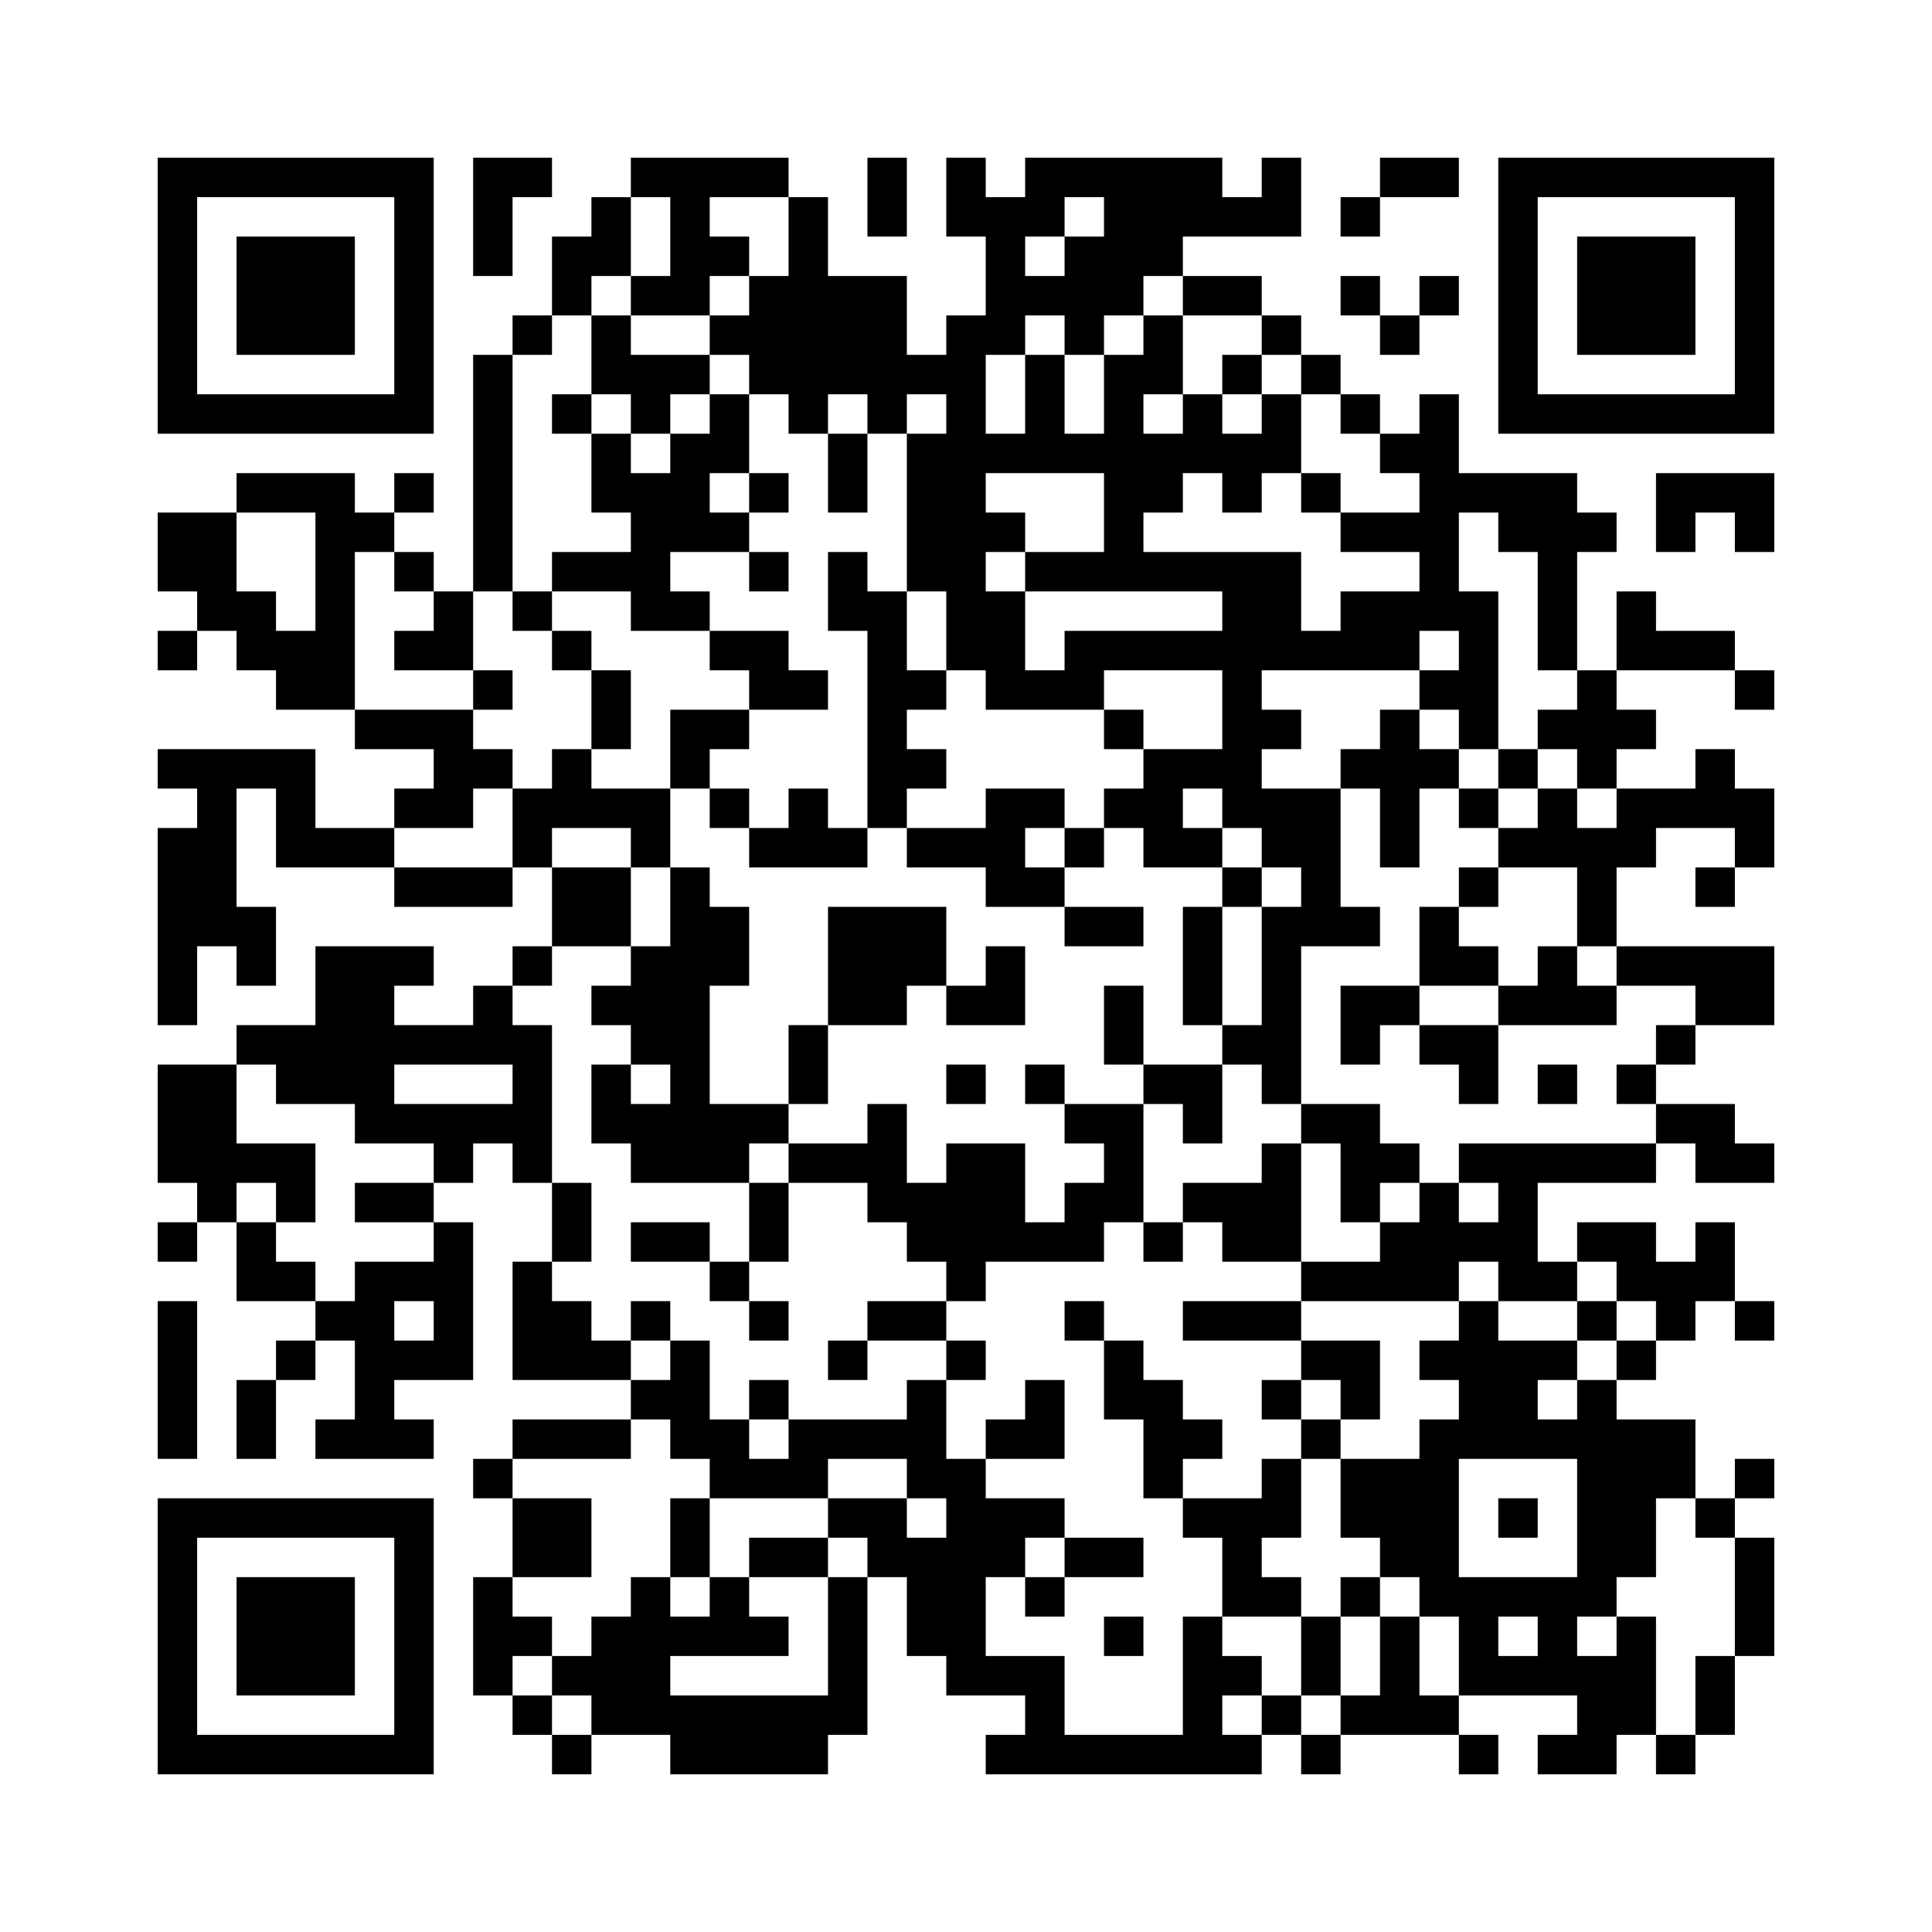 <svg width="44.1mm" height="44.1mm" version="1.1" viewBox="0 0 44.1 44.1" xmlns="http://www.w3.org/2000/svg"><path d="M3.6,3.6H4.5V4.5H3.6zM4.5,3.6H5.4V4.5H4.5zM5.4,3.6H6.3V4.5H5.4zM6.3,3.6H7.2V4.5H6.3zM7.2,3.6H8.1V4.5H7.2zM8.1,3.6H9V4.5H8.1zM9,3.6H9.9V4.5H9zM10.8,3.6H11.7V4.5H10.8zM11.7,3.6H12.6V4.5H11.7zM14.4,3.6H15.3V4.5H14.4zM15.3,3.6H16.2V4.5H15.3zM16.2,3.6H17.1V4.5H16.2zM17.1,3.6H18V4.5H17.1zM19.8,3.6H20.7V4.5H19.8zM21.6,3.6H22.5V4.5H21.6zM23.4,3.6H24.3V4.5H23.4zM24.3,3.6H25.2V4.5H24.3zM25.2,3.6H26.1V4.5H25.2zM26.1,3.6H27V4.5H26.1zM27,3.6H27.9V4.5H27zM28.8,3.6H29.7V4.5H28.8zM31.5,3.6H32.4V4.5H31.5zM32.4,3.6H33.3V4.5H32.4zM34.2,3.6H35.1V4.5H34.2zM35.1,3.6H36V4.5H35.1zM36,3.6H36.9V4.5H36zM36.9,3.6H37.8V4.5H36.9zM37.8,3.6H38.7V4.5H37.8zM38.7,3.6H39.6V4.5H38.7zM39.6,3.6H40.5V4.5H39.6zM3.6,4.5H4.5V5.4H3.6zM9,4.5H9.9V5.4H9zM10.8,4.5H11.7V5.4H10.8zM13.5,4.5H14.4V5.4H13.5zM15.3,4.5H16.2V5.4H15.3zM18,4.5H18.9V5.4H18zM19.8,4.5H20.7V5.4H19.8zM21.6,4.5H22.5V5.4H21.6zM22.5,4.5H23.4V5.4H22.5zM23.4,4.5H24.3V5.4H23.4zM25.2,4.5H26.1V5.4H25.2zM26.1,4.5H27V5.4H26.1zM27,4.5H27.9V5.4H27zM27.9,4.5H28.8V5.4H27.9zM28.8,4.5H29.7V5.4H28.8zM30.6,4.5H31.5V5.4H30.6zM34.2,4.5H35.1V5.4H34.2zM39.6,4.5H40.5V5.4H39.6zM3.6,5.4H4.5V6.3H3.6zM5.4,5.4H6.3V6.3H5.4zM6.3,5.4H7.2V6.3H6.3zM7.2,5.4H8.1V6.3H7.2zM9,5.4H9.9V6.3H9zM10.8,5.4H11.7V6.3H10.8zM12.6,5.4H13.5V6.3H12.6zM13.5,5.4H14.4V6.3H13.5zM15.3,5.4H16.2V6.3H15.3zM16.2,5.4H17.1V6.3H16.2zM18,5.4H18.9V6.3H18zM22.5,5.4H23.4V6.3H22.5zM24.3,5.4H25.2V6.3H24.3zM25.2,5.4H26.1V6.3H25.2zM26.1,5.4H27V6.3H26.1zM34.2,5.4H35.1V6.3H34.2zM36,5.4H36.9V6.3H36zM36.9,5.4H37.8V6.3H36.9zM37.8,5.4H38.7V6.3H37.8zM39.6,5.4H40.5V6.3H39.6zM3.6,6.3H4.5V7.2H3.6zM5.4,6.3H6.3V7.2H5.4zM6.3,6.3H7.2V7.2H6.3zM7.2,6.3H8.1V7.2H7.2zM9,6.3H9.9V7.2H9zM12.6,6.3H13.5V7.2H12.6zM14.4,6.3H15.3V7.2H14.4zM15.3,6.3H16.2V7.2H15.3zM17.1,6.3H18V7.2H17.1zM18,6.3H18.9V7.2H18zM18.9,6.3H19.8V7.2H18.9zM19.8,6.3H20.7V7.2H19.8zM22.5,6.3H23.4V7.2H22.5zM23.4,6.3H24.3V7.2H23.4zM24.3,6.3H25.2V7.2H24.3zM25.2,6.3H26.1V7.2H25.2zM27,6.3H27.9V7.2H27zM27.9,6.3H28.8V7.2H27.9zM30.6,6.3H31.5V7.2H30.6zM32.4,6.3H33.3V7.2H32.4zM34.2,6.3H35.1V7.2H34.2zM36,6.3H36.9V7.2H36zM36.9,6.3H37.8V7.2H36.9zM37.8,6.3H38.7V7.2H37.8zM39.6,6.3H40.5V7.2H39.6zM3.6,7.2H4.5V8.1H3.6zM5.4,7.2H6.3V8.1H5.4zM6.3,7.2H7.2V8.1H6.3zM7.2,7.2H8.1V8.1H7.2zM9,7.2H9.9V8.1H9zM11.7,7.2H12.6V8.1H11.7zM13.5,7.2H14.4V8.1H13.5zM16.2,7.2H17.1V8.1H16.2zM17.1,7.2H18V8.1H17.1zM18,7.2H18.9V8.1H18zM18.9,7.2H19.8V8.1H18.9zM19.8,7.2H20.7V8.1H19.8zM21.6,7.2H22.5V8.1H21.6zM22.5,7.2H23.4V8.1H22.5zM24.3,7.2H25.2V8.1H24.3zM26.1,7.2H27V8.1H26.1zM28.8,7.2H29.7V8.1H28.8zM31.5,7.2H32.4V8.1H31.5zM34.2,7.2H35.1V8.1H34.2zM36,7.2H36.9V8.1H36zM36.9,7.2H37.8V8.1H36.9zM37.8,7.2H38.7V8.1H37.8zM39.6,7.2H40.5V8.1H39.6zM3.6,8.1H4.5V9H3.6zM9,8.1H9.9V9H9zM10.8,8.1H11.7V9H10.8zM13.5,8.1H14.4V9H13.5zM14.4,8.1H15.3V9H14.4zM15.3,8.1H16.2V9H15.3zM17.1,8.1H18V9H17.1zM18,8.1H18.9V9H18zM18.9,8.1H19.8V9H18.9zM19.8,8.1H20.7V9H19.8zM20.7,8.1H21.6V9H20.7zM21.6,8.1H22.5V9H21.6zM23.4,8.1H24.3V9H23.4zM25.2,8.1H26.1V9H25.2zM26.1,8.1H27V9H26.1zM27.9,8.1H28.8V9H27.9zM29.7,8.1H30.6V9H29.7zM34.2,8.1H35.1V9H34.2zM39.6,8.1H40.5V9H39.6zM3.6,9H4.5V9.9H3.6zM4.5,9H5.4V9.9H4.5zM5.4,9H6.3V9.9H5.4zM6.3,9H7.2V9.9H6.3zM7.2,9H8.1V9.9H7.2zM8.1,9H9V9.9H8.1zM9,9H9.9V9.9H9zM10.8,9H11.7V9.9H10.8zM12.6,9H13.5V9.9H12.6zM14.4,9H15.3V9.9H14.4zM16.2,9H17.1V9.9H16.2zM18,9H18.9V9.9H18zM19.8,9H20.7V9.9H19.8zM21.6,9H22.5V9.9H21.6zM23.4,9H24.3V9.9H23.4zM25.2,9H26.1V9.9H25.2zM27,9H27.9V9.9H27zM28.8,9H29.7V9.9H28.8zM30.6,9H31.5V9.9H30.6zM32.4,9H33.3V9.9H32.4zM34.2,9H35.1V9.9H34.2zM35.1,9H36V9.9H35.1zM36,9H36.9V9.9H36zM36.9,9H37.8V9.9H36.9zM37.8,9H38.7V9.9H37.8zM38.7,9H39.6V9.9H38.7zM39.6,9H40.5V9.9H39.6zM10.8,9.9H11.7V10.8H10.8zM13.5,9.9H14.4V10.8H13.5zM15.3,9.9H16.2V10.8H15.3zM16.2,9.9H17.1V10.8H16.2zM18.9,9.9H19.8V10.8H18.9zM20.7,9.9H21.6V10.8H20.7zM21.6,9.9H22.5V10.8H21.6zM22.5,9.9H23.4V10.8H22.5zM23.4,9.9H24.3V10.8H23.4zM24.3,9.9H25.2V10.8H24.3zM25.2,9.9H26.1V10.8H25.2zM26.1,9.9H27V10.8H26.1zM27,9.9H27.9V10.8H27zM27.9,9.9H28.8V10.8H27.9zM28.8,9.9H29.7V10.8H28.8zM31.5,9.9H32.4V10.8H31.5zM32.4,9.9H33.3V10.8H32.4zM5.4,10.8H6.3V11.7H5.4zM6.3,10.8H7.2V11.7H6.3zM7.2,10.8H8.1V11.7H7.2zM9,10.8H9.9V11.7H9zM10.8,10.8H11.7V11.7H10.8zM13.5,10.8H14.4V11.7H13.5zM14.4,10.8H15.3V11.7H14.4zM15.3,10.8H16.2V11.7H15.3zM17.1,10.8H18V11.7H17.1zM18.9,10.8H19.8V11.7H18.9zM20.7,10.8H21.6V11.7H20.7zM21.6,10.8H22.5V11.7H21.6zM25.2,10.8H26.1V11.7H25.2zM26.1,10.8H27V11.7H26.1zM27.9,10.8H28.8V11.7H27.9zM29.7,10.8H30.6V11.7H29.7zM32.4,10.8H33.3V11.7H32.4zM33.3,10.8H34.2V11.7H33.3zM34.2,10.8H35.1V11.7H34.2zM35.1,10.8H36V11.7H35.1zM37.8,10.8H38.7V11.7H37.8zM38.7,10.8H39.6V11.7H38.7zM39.6,10.8H40.5V11.7H39.6zM3.6,11.7H4.5V12.6H3.6zM4.5,11.7H5.4V12.6H4.5zM7.2,11.7H8.1V12.6H7.2zM8.1,11.7H9V12.6H8.1zM10.8,11.7H11.7V12.6H10.8zM14.4,11.7H15.3V12.6H14.4zM15.3,11.7H16.2V12.6H15.3zM16.2,11.7H17.1V12.6H16.2zM20.7,11.7H21.6V12.6H20.7zM21.6,11.7H22.5V12.6H21.6zM22.5,11.7H23.4V12.6H22.5zM25.2,11.7H26.1V12.6H25.2zM30.6,11.7H31.5V12.6H30.6zM31.5,11.7H32.4V12.6H31.5zM32.4,11.7H33.3V12.6H32.4zM34.2,11.7H35.1V12.6H34.2zM35.1,11.7H36V12.6H35.1zM36,11.7H36.9V12.6H36zM37.8,11.7H38.7V12.6H37.8zM39.6,11.7H40.5V12.6H39.6zM3.6,12.6H4.5V13.5H3.6zM4.5,12.6H5.4V13.5H4.5zM7.2,12.6H8.1V13.5H7.2zM9,12.6H9.9V13.5H9zM10.8,12.6H11.7V13.5H10.8zM12.6,12.6H13.5V13.5H12.6zM13.5,12.6H14.4V13.5H13.5zM14.4,12.6H15.3V13.5H14.4zM17.1,12.6H18V13.5H17.1zM18.9,12.6H19.8V13.5H18.9zM20.7,12.6H21.6V13.5H20.7zM21.6,12.6H22.5V13.5H21.6zM23.4,12.6H24.3V13.5H23.4zM24.3,12.6H25.2V13.5H24.3zM25.2,12.6H26.1V13.5H25.2zM26.1,12.6H27V13.5H26.1zM27,12.6H27.9V13.5H27zM27.9,12.6H28.8V13.5H27.9zM28.8,12.6H29.7V13.5H28.8zM32.4,12.6H33.3V13.5H32.4zM35.1,12.6H36V13.5H35.1zM4.5,13.5H5.4V14.4H4.5zM5.4,13.5H6.3V14.4H5.4zM7.2,13.5H8.1V14.4H7.2zM9.9,13.5H10.8V14.4H9.9zM11.7,13.5H12.6V14.4H11.7zM14.4,13.5H15.3V14.4H14.4zM15.3,13.5H16.2V14.4H15.3zM18.9,13.5H19.8V14.4H18.9zM19.8,13.5H20.7V14.4H19.8zM21.6,13.5H22.5V14.4H21.6zM22.5,13.5H23.4V14.4H22.5zM27.9,13.5H28.8V14.4H27.9zM28.8,13.5H29.7V14.4H28.8zM30.6,13.5H31.5V14.4H30.6zM31.5,13.5H32.4V14.4H31.5zM32.4,13.5H33.3V14.4H32.4zM33.3,13.5H34.2V14.4H33.3zM35.1,13.5H36V14.4H35.1zM36.9,13.5H37.8V14.4H36.9zM3.6,14.4H4.5V15.3H3.6zM5.4,14.4H6.3V15.3H5.4zM6.3,14.4H7.2V15.3H6.3zM7.2,14.4H8.1V15.3H7.2zM9,14.4H9.9V15.3H9zM9.9,14.4H10.8V15.3H9.9zM12.6,14.4H13.5V15.3H12.6zM16.2,14.4H17.1V15.3H16.2zM17.1,14.4H18V15.3H17.1zM19.8,14.4H20.7V15.3H19.8zM21.6,14.4H22.5V15.3H21.6zM22.5,14.4H23.4V15.3H22.5zM24.3,14.4H25.2V15.3H24.3zM25.2,14.4H26.1V15.3H25.2zM26.1,14.4H27V15.3H26.1zM27,14.4H27.9V15.3H27zM27.9,14.4H28.8V15.3H27.9zM28.8,14.4H29.7V15.3H28.8zM29.7,14.4H30.6V15.3H29.7zM30.6,14.4H31.5V15.3H30.6zM31.5,14.4H32.4V15.3H31.5zM33.3,14.4H34.2V15.3H33.3zM35.1,14.4H36V15.3H35.1zM36.9,14.4H37.8V15.3H36.9zM37.8,14.4H38.7V15.3H37.8zM38.7,14.4H39.6V15.3H38.7zM6.3,15.3H7.2V16.2H6.3zM7.2,15.3H8.1V16.2H7.2zM10.8,15.3H11.7V16.2H10.8zM13.5,15.3H14.4V16.2H13.5zM17.1,15.3H18V16.2H17.1zM18,15.3H18.9V16.2H18zM19.8,15.3H20.7V16.2H19.8zM20.7,15.3H21.6V16.2H20.7zM22.5,15.3H23.4V16.2H22.5zM23.4,15.3H24.3V16.2H23.4zM24.3,15.3H25.2V16.2H24.3zM27.9,15.3H28.8V16.2H27.9zM32.4,15.3H33.3V16.2H32.4zM33.3,15.3H34.2V16.2H33.3zM36,15.3H36.9V16.2H36zM39.6,15.3H40.5V16.2H39.6zM8.1,16.2H9V17.1H8.1zM9,16.2H9.9V17.1H9zM9.9,16.2H10.8V17.1H9.9zM13.5,16.2H14.4V17.1H13.5zM15.3,16.2H16.2V17.1H15.3zM16.2,16.2H17.1V17.1H16.2zM19.8,16.2H20.7V17.1H19.8zM25.2,16.2H26.1V17.1H25.2zM27.9,16.2H28.8V17.1H27.9zM28.8,16.2H29.7V17.1H28.8zM31.5,16.2H32.4V17.1H31.5zM33.3,16.2H34.2V17.1H33.3zM35.1,16.2H36V17.1H35.1zM36,16.2H36.9V17.1H36zM36.9,16.2H37.8V17.1H36.9zM3.6,17.1H4.5V18H3.6zM4.5,17.1H5.4V18H4.5zM5.4,17.1H6.3V18H5.4zM6.3,17.1H7.2V18H6.3zM9.9,17.1H10.8V18H9.9zM10.8,17.1H11.7V18H10.8zM12.6,17.1H13.5V18H12.6zM15.3,17.1H16.2V18H15.3zM19.8,17.1H20.7V18H19.8zM20.7,17.1H21.6V18H20.7zM26.1,17.1H27V18H26.1zM27,17.1H27.9V18H27zM27.9,17.1H28.8V18H27.9zM30.6,17.1H31.5V18H30.6zM31.5,17.1H32.4V18H31.5zM32.4,17.1H33.3V18H32.4zM34.2,17.1H35.1V18H34.2zM36,17.1H36.9V18H36zM38.7,17.1H39.6V18H38.7zM4.5,18H5.4V18.9H4.5zM6.3,18H7.2V18.9H6.3zM9,18H9.9V18.9H9zM9.9,18H10.8V18.9H9.9zM11.7,18H12.6V18.9H11.7zM12.6,18H13.5V18.9H12.6zM13.5,18H14.4V18.9H13.5zM14.4,18H15.3V18.9H14.4zM16.2,18H17.1V18.9H16.2zM18,18H18.9V18.9H18zM19.8,18H20.7V18.9H19.8zM22.5,18H23.4V18.9H22.5zM23.4,18H24.3V18.9H23.4zM25.2,18H26.1V18.9H25.2zM26.1,18H27V18.9H26.1zM27.9,18H28.8V18.9H27.9zM28.8,18H29.7V18.9H28.8zM29.7,18H30.6V18.9H29.7zM31.5,18H32.4V18.9H31.5zM33.3,18H34.2V18.9H33.3zM35.1,18H36V18.9H35.1zM36.9,18H37.8V18.9H36.9zM37.8,18H38.7V18.9H37.8zM38.7,18H39.6V18.9H38.7zM39.6,18H40.5V18.9H39.6zM3.6,18.9H4.5V19.8H3.6zM4.5,18.9H5.4V19.8H4.5zM6.3,18.9H7.2V19.8H6.3zM7.2,18.9H8.1V19.8H7.2zM8.1,18.9H9V19.8H8.1zM11.7,18.9H12.6V19.8H11.7zM14.4,18.9H15.3V19.8H14.4zM17.1,18.9H18V19.8H17.1zM18,18.9H18.9V19.8H18zM18.9,18.9H19.8V19.8H18.9zM20.7,18.9H21.6V19.8H20.7zM21.6,18.9H22.5V19.8H21.6zM22.5,18.9H23.4V19.8H22.5zM24.3,18.9H25.2V19.8H24.3zM26.1,18.9H27V19.8H26.1zM27,18.9H27.9V19.8H27zM28.8,18.9H29.7V19.8H28.8zM29.7,18.9H30.6V19.8H29.7zM31.5,18.9H32.4V19.8H31.5zM34.2,18.9H35.1V19.8H34.2zM35.1,18.9H36V19.8H35.1zM36,18.9H36.9V19.8H36zM36.9,18.9H37.8V19.8H36.9zM39.6,18.9H40.5V19.8H39.6zM3.6,19.8H4.5V20.7H3.6zM4.5,19.8H5.4V20.7H4.5zM9,19.8H9.9V20.7H9zM9.9,19.8H10.8V20.7H9.9zM10.8,19.8H11.7V20.7H10.8zM12.6,19.8H13.5V20.7H12.6zM13.5,19.8H14.4V20.7H13.5zM15.3,19.8H16.2V20.7H15.3zM22.5,19.8H23.4V20.7H22.5zM23.4,19.8H24.3V20.7H23.4zM27.9,19.8H28.8V20.7H27.9zM29.7,19.8H30.6V20.7H29.7zM33.3,19.8H34.2V20.7H33.3zM36,19.8H36.9V20.7H36zM38.7,19.8H39.6V20.7H38.7zM3.6,20.7H4.5V21.6H3.6zM4.5,20.7H5.4V21.6H4.5zM5.4,20.7H6.3V21.6H5.4zM12.6,20.7H13.5V21.6H12.6zM13.5,20.7H14.4V21.6H13.5zM15.3,20.7H16.2V21.6H15.3zM16.2,20.7H17.1V21.6H16.2zM18.9,20.7H19.8V21.6H18.9zM19.8,20.7H20.7V21.6H19.8zM20.7,20.7H21.6V21.6H20.7zM24.3,20.7H25.2V21.6H24.3zM25.2,20.7H26.1V21.6H25.2zM27,20.7H27.9V21.6H27zM28.8,20.7H29.7V21.6H28.8zM29.7,20.7H30.6V21.6H29.7zM30.6,20.7H31.5V21.6H30.6zM32.4,20.7H33.3V21.6H32.4zM36,20.7H36.9V21.6H36zM3.6,21.6H4.5V22.5H3.6zM5.4,21.6H6.3V22.5H5.4zM7.2,21.6H8.1V22.5H7.2zM8.1,21.6H9V22.5H8.1zM9,21.6H9.9V22.5H9zM11.7,21.6H12.6V22.5H11.7zM14.4,21.6H15.3V22.5H14.4zM15.3,21.6H16.2V22.5H15.3zM16.2,21.6H17.1V22.5H16.2zM18.9,21.6H19.8V22.5H18.9zM19.8,21.6H20.7V22.5H19.8zM20.7,21.6H21.6V22.5H20.7zM22.5,21.6H23.4V22.5H22.5zM27,21.6H27.9V22.5H27zM28.8,21.6H29.7V22.5H28.8zM32.4,21.6H33.3V22.5H32.4zM33.3,21.6H34.2V22.5H33.3zM35.1,21.6H36V22.5H35.1zM36.9,21.6H37.8V22.5H36.9zM37.8,21.6H38.7V22.5H37.8zM38.7,21.6H39.6V22.5H38.7zM39.6,21.6H40.5V22.5H39.6zM3.6,22.5H4.5V23.4H3.6zM7.2,22.5H8.1V23.4H7.2zM8.1,22.5H9V23.4H8.1zM10.8,22.5H11.7V23.4H10.8zM13.5,22.5H14.4V23.4H13.5zM14.4,22.5H15.3V23.4H14.4zM15.3,22.5H16.2V23.4H15.3zM18.9,22.5H19.8V23.4H18.9zM19.8,22.5H20.7V23.4H19.8zM21.6,22.5H22.5V23.4H21.6zM22.5,22.5H23.4V23.4H22.5zM25.2,22.5H26.1V23.4H25.2zM27,22.5H27.9V23.4H27zM28.8,22.5H29.7V23.4H28.8zM30.6,22.5H31.5V23.4H30.6zM31.5,22.5H32.4V23.4H31.5zM34.2,22.5H35.1V23.4H34.2zM35.1,22.5H36V23.4H35.1zM36,22.5H36.9V23.4H36zM38.7,22.5H39.6V23.4H38.7zM39.6,22.5H40.5V23.4H39.6zM5.4,23.4H6.3V24.3H5.4zM6.3,23.4H7.2V24.3H6.3zM7.2,23.4H8.1V24.3H7.2zM8.1,23.4H9V24.3H8.1zM9,23.4H9.9V24.3H9zM9.9,23.4H10.8V24.3H9.9zM10.8,23.4H11.7V24.3H10.8zM11.7,23.4H12.6V24.3H11.7zM14.4,23.4H15.3V24.3H14.4zM15.3,23.4H16.2V24.3H15.3zM18,23.4H18.9V24.3H18zM25.2,23.4H26.1V24.3H25.2zM27.9,23.4H28.8V24.3H27.9zM28.8,23.4H29.7V24.3H28.8zM30.6,23.4H31.5V24.3H30.6zM32.4,23.4H33.3V24.3H32.4zM33.3,23.4H34.2V24.3H33.3zM37.8,23.4H38.7V24.3H37.8zM3.6,24.3H4.5V25.2H3.6zM4.5,24.3H5.4V25.2H4.5zM6.3,24.3H7.2V25.2H6.3zM7.2,24.3H8.1V25.2H7.2zM8.1,24.3H9V25.2H8.1zM11.7,24.3H12.6V25.2H11.7zM13.5,24.3H14.4V25.2H13.5zM15.3,24.3H16.2V25.2H15.3zM18,24.3H18.9V25.2H18zM21.6,24.3H22.5V25.2H21.6zM23.4,24.3H24.3V25.2H23.4zM26.1,24.3H27V25.2H26.1zM27,24.3H27.9V25.2H27zM28.8,24.3H29.7V25.2H28.8zM33.3,24.3H34.2V25.2H33.3zM35.1,24.3H36V25.2H35.1zM36.9,24.3H37.8V25.2H36.9zM3.6,25.2H4.5V26.1H3.6zM4.5,25.2H5.4V26.1H4.5zM8.1,25.2H9V26.1H8.1zM9,25.2H9.9V26.1H9zM9.9,25.2H10.8V26.1H9.9zM10.8,25.2H11.7V26.1H10.8zM11.7,25.2H12.6V26.1H11.7zM13.5,25.2H14.4V26.1H13.5zM14.4,25.2H15.3V26.1H14.4zM15.3,25.2H16.2V26.1H15.3zM16.2,25.2H17.1V26.1H16.2zM17.1,25.2H18V26.1H17.1zM19.8,25.2H20.7V26.1H19.8zM24.3,25.2H25.2V26.1H24.3zM25.2,25.2H26.1V26.1H25.2zM27,25.2H27.9V26.1H27zM29.7,25.2H30.6V26.1H29.7zM30.6,25.2H31.5V26.1H30.6zM37.8,25.2H38.7V26.1H37.8zM38.7,25.2H39.6V26.1H38.7zM3.6,26.1H4.5V27H3.6zM4.5,26.1H5.4V27H4.5zM5.4,26.1H6.3V27H5.4zM6.3,26.1H7.2V27H6.3zM9.9,26.1H10.8V27H9.9zM11.7,26.1H12.6V27H11.7zM14.4,26.1H15.3V27H14.4zM15.3,26.1H16.2V27H15.3zM16.2,26.1H17.1V27H16.2zM18,26.1H18.9V27H18zM18.9,26.1H19.8V27H18.9zM19.8,26.1H20.7V27H19.8zM21.6,26.1H22.5V27H21.6zM22.5,26.1H23.4V27H22.5zM25.2,26.1H26.1V27H25.2zM28.8,26.1H29.7V27H28.8zM30.6,26.1H31.5V27H30.6zM31.5,26.1H32.4V27H31.5zM33.3,26.1H34.2V27H33.3zM34.2,26.1H35.1V27H34.2zM35.1,26.1H36V27H35.1zM36,26.1H36.9V27H36zM36.9,26.1H37.8V27H36.9zM38.7,26.1H39.6V27H38.7zM39.6,26.1H40.5V27H39.6zM4.5,27H5.4V27.9H4.5zM6.3,27H7.2V27.9H6.3zM8.1,27H9V27.9H8.1zM9,27H9.9V27.9H9zM12.6,27H13.5V27.9H12.6zM17.1,27H18V27.9H17.1zM19.8,27H20.7V27.9H19.8zM20.7,27H21.6V27.9H20.7zM21.6,27H22.5V27.9H21.6zM22.5,27H23.4V27.9H22.5zM24.3,27H25.2V27.9H24.3zM25.2,27H26.1V27.9H25.2zM27,27H27.9V27.9H27zM27.9,27H28.8V27.9H27.9zM28.8,27H29.7V27.9H28.8zM30.6,27H31.5V27.9H30.6zM32.4,27H33.3V27.9H32.4zM34.2,27H35.1V27.9H34.2zM3.6,27.9H4.5V28.8H3.6zM5.4,27.9H6.3V28.8H5.4zM9.9,27.9H10.8V28.8H9.9zM12.6,27.9H13.5V28.8H12.6zM14.4,27.9H15.3V28.8H14.4zM15.3,27.9H16.2V28.8H15.3zM17.1,27.9H18V28.8H17.1zM20.7,27.9H21.6V28.8H20.7zM21.6,27.9H22.5V28.8H21.6zM22.5,27.9H23.4V28.8H22.5zM23.4,27.9H24.3V28.8H23.4zM24.3,27.9H25.2V28.8H24.3zM26.1,27.9H27V28.8H26.1zM27.9,27.9H28.8V28.8H27.9zM28.8,27.9H29.7V28.8H28.8zM31.5,27.9H32.4V28.8H31.5zM32.4,27.9H33.3V28.8H32.4zM33.3,27.9H34.2V28.8H33.3zM34.2,27.9H35.1V28.8H34.2zM36,27.9H36.9V28.8H36zM36.9,27.9H37.8V28.8H36.9zM38.7,27.9H39.6V28.8H38.7zM5.4,28.8H6.3V29.7H5.4zM6.3,28.8H7.2V29.7H6.3zM8.1,28.8H9V29.7H8.1zM9,28.8H9.9V29.7H9zM9.9,28.8H10.8V29.7H9.9zM11.7,28.8H12.6V29.7H11.7zM16.2,28.8H17.1V29.7H16.2zM21.6,28.8H22.5V29.7H21.6zM29.7,28.8H30.6V29.7H29.7zM30.6,28.8H31.5V29.7H30.6zM31.5,28.8H32.4V29.7H31.5zM32.4,28.8H33.3V29.7H32.4zM34.2,28.8H35.1V29.7H34.2zM35.1,28.8H36V29.7H35.1zM36.9,28.8H37.8V29.7H36.9zM37.8,28.8H38.7V29.7H37.8zM38.7,28.8H39.6V29.7H38.7zM3.6,29.7H4.5V30.6H3.6zM7.2,29.7H8.1V30.6H7.2zM8.1,29.7H9V30.6H8.1zM9.9,29.7H10.8V30.6H9.9zM11.7,29.7H12.6V30.6H11.7zM12.6,29.7H13.5V30.6H12.6zM14.4,29.7H15.3V30.6H14.4zM17.1,29.7H18V30.6H17.1zM19.8,29.7H20.7V30.6H19.8zM20.7,29.7H21.6V30.6H20.7zM24.3,29.7H25.2V30.6H24.3zM27,29.7H27.9V30.6H27zM27.9,29.7H28.8V30.6H27.9zM28.8,29.7H29.7V30.6H28.8zM33.3,29.7H34.2V30.6H33.3zM36,29.7H36.9V30.6H36zM37.8,29.7H38.7V30.6H37.8zM39.6,29.7H40.5V30.6H39.6zM3.6,30.6H4.5V31.5H3.6zM6.3,30.6H7.2V31.5H6.3zM8.1,30.6H9V31.5H8.1zM9,30.6H9.9V31.5H9zM9.9,30.6H10.8V31.5H9.9zM11.7,30.6H12.6V31.5H11.7zM12.6,30.6H13.5V31.5H12.6zM13.5,30.6H14.4V31.5H13.5zM15.3,30.6H16.2V31.5H15.3zM18.9,30.6H19.8V31.5H18.9zM21.6,30.6H22.5V31.5H21.6zM25.2,30.6H26.1V31.5H25.2zM29.7,30.6H30.6V31.5H29.7zM30.6,30.6H31.5V31.5H30.6zM32.4,30.6H33.3V31.5H32.4zM33.3,30.6H34.2V31.5H33.3zM34.2,30.6H35.1V31.5H34.2zM35.1,30.6H36V31.5H35.1zM36.9,30.6H37.8V31.5H36.9zM3.6,31.5H4.5V32.4H3.6zM5.4,31.5H6.3V32.4H5.4zM8.1,31.5H9V32.4H8.1zM14.4,31.5H15.3V32.4H14.4zM15.3,31.5H16.2V32.4H15.3zM17.1,31.5H18V32.4H17.1zM20.7,31.5H21.6V32.4H20.7zM23.4,31.5H24.3V32.4H23.4zM25.2,31.5H26.1V32.4H25.2zM26.1,31.5H27V32.4H26.1zM28.8,31.5H29.7V32.4H28.8zM30.6,31.5H31.5V32.4H30.6zM33.3,31.5H34.2V32.4H33.3zM34.2,31.5H35.1V32.4H34.2zM36,31.5H36.9V32.4H36zM3.6,32.4H4.5V33.3H3.6zM5.4,32.4H6.3V33.3H5.4zM7.2,32.4H8.1V33.3H7.2zM8.1,32.4H9V33.3H8.1zM9,32.4H9.9V33.3H9zM11.7,32.4H12.6V33.3H11.7zM12.6,32.4H13.5V33.3H12.6zM13.5,32.4H14.4V33.3H13.5zM15.3,32.4H16.2V33.3H15.3zM16.2,32.4H17.1V33.3H16.2zM18,32.4H18.9V33.3H18zM18.9,32.4H19.8V33.3H18.9zM19.8,32.4H20.7V33.3H19.8zM20.7,32.4H21.6V33.3H20.7zM22.5,32.4H23.4V33.3H22.5zM23.4,32.4H24.3V33.3H23.4zM26.1,32.4H27V33.3H26.1zM27,32.4H27.9V33.3H27zM29.7,32.4H30.6V33.3H29.7zM32.4,32.4H33.3V33.3H32.4zM33.3,32.4H34.2V33.3H33.3zM34.2,32.4H35.1V33.3H34.2zM35.1,32.4H36V33.3H35.1zM36,32.4H36.9V33.3H36zM36.9,32.4H37.8V33.3H36.9zM37.8,32.4H38.7V33.3H37.8zM10.8,33.3H11.7V34.2H10.8zM16.2,33.3H17.1V34.2H16.2zM17.1,33.3H18V34.2H17.1zM18,33.3H18.9V34.2H18zM20.7,33.3H21.6V34.2H20.7zM21.6,33.3H22.5V34.2H21.6zM26.1,33.3H27V34.2H26.1zM28.8,33.3H29.7V34.2H28.8zM30.6,33.3H31.5V34.2H30.6zM31.5,33.3H32.4V34.2H31.5zM32.4,33.3H33.3V34.2H32.4zM36,33.3H36.9V34.2H36zM36.9,33.3H37.8V34.2H36.9zM37.8,33.3H38.7V34.2H37.8zM39.6,33.3H40.5V34.2H39.6zM3.6,34.2H4.5V35.1H3.6zM4.5,34.2H5.4V35.1H4.5zM5.4,34.2H6.3V35.1H5.4zM6.3,34.2H7.2V35.1H6.3zM7.2,34.2H8.1V35.1H7.2zM8.1,34.2H9V35.1H8.1zM9,34.2H9.9V35.1H9zM11.7,34.2H12.6V35.1H11.7zM12.6,34.2H13.5V35.1H12.6zM15.3,34.2H16.2V35.1H15.3zM18.9,34.2H19.8V35.1H18.9zM19.8,34.2H20.7V35.1H19.8zM21.6,34.2H22.5V35.1H21.6zM22.5,34.2H23.4V35.1H22.5zM23.4,34.2H24.3V35.1H23.4zM27,34.2H27.9V35.1H27zM27.9,34.2H28.8V35.1H27.9zM28.8,34.2H29.7V35.1H28.8zM30.6,34.2H31.5V35.1H30.6zM31.5,34.2H32.4V35.1H31.5zM32.4,34.2H33.3V35.1H32.4zM34.2,34.2H35.1V35.1H34.2zM36,34.2H36.9V35.1H36zM36.9,34.2H37.8V35.1H36.9zM38.7,34.2H39.6V35.1H38.7zM3.6,35.1H4.5V36H3.6zM9,35.1H9.9V36H9zM11.7,35.1H12.6V36H11.7zM12.6,35.1H13.5V36H12.6zM15.3,35.1H16.2V36H15.3zM17.1,35.1H18V36H17.1zM18,35.1H18.9V36H18zM19.8,35.1H20.7V36H19.8zM20.7,35.1H21.6V36H20.7zM21.6,35.1H22.5V36H21.6zM22.5,35.1H23.4V36H22.5zM24.3,35.1H25.2V36H24.3zM25.2,35.1H26.1V36H25.2zM27.9,35.1H28.8V36H27.9zM31.5,35.1H32.4V36H31.5zM32.4,35.1H33.3V36H32.4zM36,35.1H36.9V36H36zM36.9,35.1H37.8V36H36.9zM39.6,35.1H40.5V36H39.6zM3.6,36H4.5V36.9H3.6zM5.4,36H6.3V36.9H5.4zM6.3,36H7.2V36.9H6.3zM7.2,36H8.1V36.9H7.2zM9,36H9.9V36.9H9zM10.8,36H11.7V36.9H10.8zM14.4,36H15.3V36.9H14.4zM16.2,36H17.1V36.9H16.2zM18.9,36H19.8V36.9H18.9zM20.7,36H21.6V36.9H20.7zM21.6,36H22.5V36.9H21.6zM23.4,36H24.3V36.9H23.4zM27.9,36H28.8V36.9H27.9zM28.8,36H29.7V36.9H28.8zM30.6,36H31.5V36.9H30.6zM32.4,36H33.3V36.9H32.4zM33.3,36H34.2V36.9H33.3zM34.2,36H35.1V36.9H34.2zM35.1,36H36V36.9H35.1zM36,36H36.9V36.9H36zM39.6,36H40.5V36.9H39.6zM3.6,36.9H4.5V37.8H3.6zM5.4,36.9H6.3V37.8H5.4zM6.3,36.9H7.2V37.8H6.3zM7.2,36.9H8.1V37.8H7.2zM9,36.9H9.9V37.8H9zM10.8,36.9H11.7V37.8H10.8zM11.7,36.9H12.6V37.8H11.7zM13.5,36.9H14.4V37.8H13.5zM14.4,36.9H15.3V37.8H14.4zM15.3,36.9H16.2V37.8H15.3zM16.2,36.9H17.1V37.8H16.2zM17.1,36.9H18V37.8H17.1zM18.9,36.9H19.8V37.8H18.9zM20.7,36.9H21.6V37.8H20.7zM21.6,36.9H22.5V37.8H21.6zM25.2,36.9H26.1V37.8H25.2zM27,36.9H27.9V37.8H27zM29.7,36.9H30.6V37.8H29.7zM31.5,36.9H32.4V37.8H31.5zM33.3,36.9H34.2V37.8H33.3zM35.1,36.9H36V37.8H35.1zM36.9,36.9H37.8V37.8H36.9zM39.6,36.9H40.5V37.8H39.6zM3.6,37.8H4.5V38.7H3.6zM5.4,37.8H6.3V38.7H5.4zM6.3,37.8H7.2V38.7H6.3zM7.2,37.8H8.1V38.7H7.2zM9,37.8H9.9V38.7H9zM10.8,37.8H11.7V38.7H10.8zM12.6,37.8H13.5V38.7H12.6zM13.5,37.8H14.4V38.7H13.5zM14.4,37.8H15.3V38.7H14.4zM18.9,37.8H19.8V38.7H18.9zM21.6,37.8H22.5V38.7H21.6zM22.5,37.8H23.4V38.7H22.5zM23.4,37.8H24.3V38.7H23.4zM27,37.8H27.9V38.7H27zM27.9,37.8H28.8V38.7H27.9zM29.7,37.8H30.6V38.7H29.7zM31.5,37.8H32.4V38.7H31.5zM33.3,37.8H34.2V38.7H33.3zM34.2,37.8H35.1V38.7H34.2zM35.1,37.8H36V38.7H35.1zM36,37.8H36.9V38.7H36zM36.9,37.8H37.8V38.7H36.9zM38.7,37.8H39.6V38.7H38.7zM3.6,38.7H4.5V39.6H3.6zM9,38.7H9.9V39.6H9zM11.7,38.7H12.6V39.6H11.7zM13.5,38.7H14.4V39.6H13.5zM14.4,38.7H15.3V39.6H14.4zM15.3,38.7H16.2V39.6H15.3zM16.2,38.7H17.1V39.6H16.2zM17.1,38.7H18V39.6H17.1zM18,38.7H18.9V39.6H18zM18.9,38.7H19.8V39.6H18.9zM23.4,38.7H24.3V39.6H23.4zM27,38.7H27.9V39.6H27zM28.8,38.7H29.7V39.6H28.8zM30.6,38.7H31.5V39.6H30.6zM31.5,38.7H32.4V39.6H31.5zM32.4,38.7H33.3V39.6H32.4zM36,38.7H36.9V39.6H36zM36.9,38.7H37.8V39.6H36.9zM38.7,38.7H39.6V39.6H38.7zM3.6,39.6H4.5V40.5H3.6zM4.5,39.6H5.4V40.5H4.5zM5.4,39.6H6.3V40.5H5.4zM6.3,39.6H7.2V40.5H6.3zM7.2,39.6H8.1V40.5H7.2zM8.1,39.6H9V40.5H8.1zM9,39.6H9.9V40.5H9zM12.6,39.6H13.5V40.5H12.6zM15.3,39.6H16.2V40.5H15.3zM16.2,39.6H17.1V40.5H16.2zM17.1,39.6H18V40.5H17.1zM18,39.6H18.9V40.5H18zM22.5,39.6H23.4V40.5H22.5zM23.4,39.6H24.3V40.5H23.4zM24.3,39.6H25.2V40.5H24.3zM25.2,39.6H26.1V40.5H25.2zM26.1,39.6H27V40.5H26.1zM27,39.6H27.9V40.5H27zM27.9,39.6H28.8V40.5H27.9zM29.7,39.6H30.6V40.5H29.7zM33.3,39.6H34.2V40.5H33.3zM35.1,39.6H36V40.5H35.1zM36,39.6H36.9V40.5H36zM37.8,39.6H38.7V40.5H37.8z" id="qr-path" fill="#000000" fill-opacity="1" fill-rule="nonzero" stroke="none"/></svg>